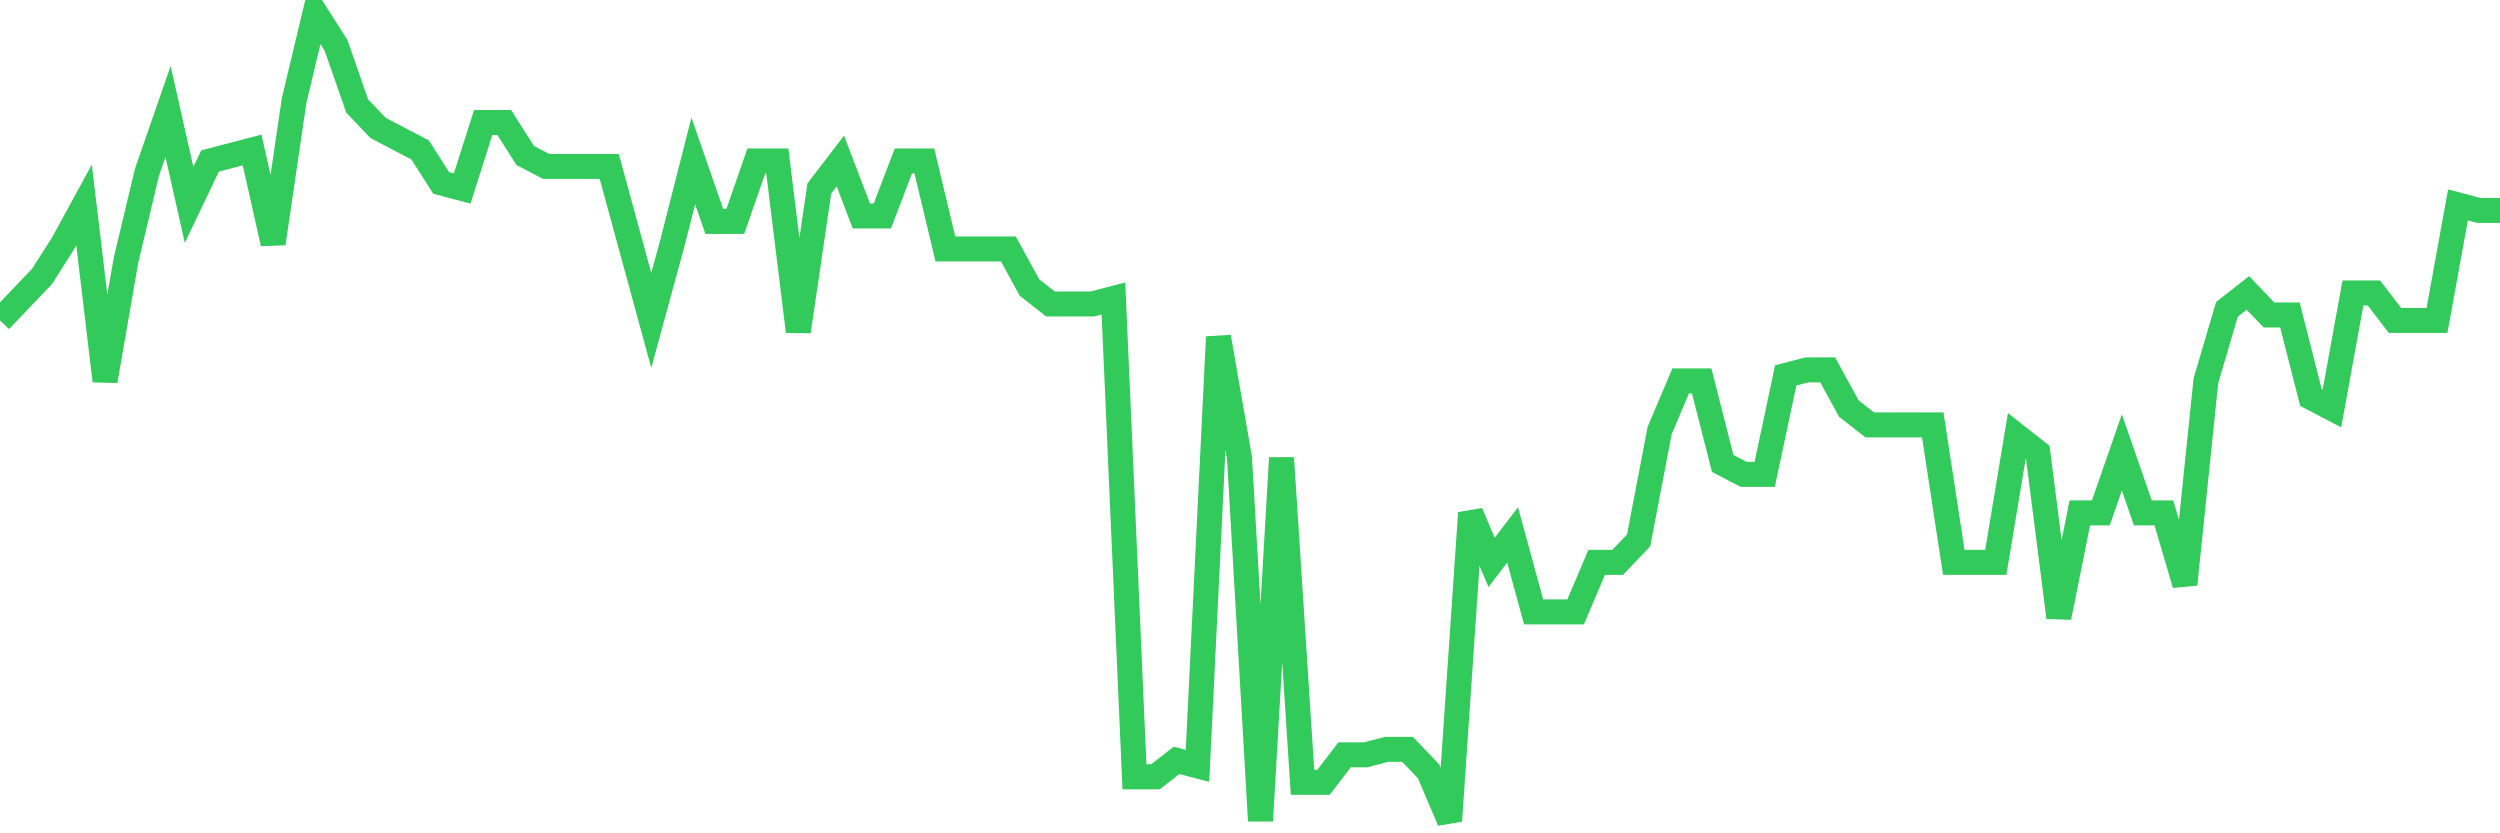 <svg
  xmlns="http://www.w3.org/2000/svg"
  xmlns:xlink="http://www.w3.org/1999/xlink"
  width="120"
  height="40"
  viewBox="0 0 120 40"
  preserveAspectRatio="none"
>
  <polyline
    points="0,15.381 1.008,14.325 2.017,13.269 3.025,11.686 4.034,9.838 5.042,18.284 6.05,12.478 7.059,8.254 8.067,5.351 9.076,9.838 10.084,7.727 11.092,7.463 12.101,7.199 13.109,11.686 14.118,4.823 15.126,0.6 16.134,2.184 17.143,5.087 18.151,6.143 19.16,6.671 20.168,7.199 21.176,8.782 22.185,9.046 23.193,5.879 24.202,5.879 25.21,7.463 26.218,7.99 27.227,7.99 28.235,7.99 29.244,7.99 30.252,11.686 31.261,15.381 32.269,11.686 33.277,7.727 34.286,10.63 35.294,10.63 36.303,7.727 37.311,7.727 38.319,15.909 39.328,9.046 40.336,7.727 41.345,10.366 42.353,10.366 43.361,7.727 44.37,7.727 45.378,11.95 46.387,11.95 47.395,11.95 48.403,11.95 49.412,13.797 50.42,14.589 51.429,14.589 52.437,14.589 53.445,14.325 54.454,37.288 55.462,37.288 56.471,36.497 57.479,36.761 58.487,16.173 59.496,21.98 60.504,39.4 61.513,21.98 62.521,37.552 63.529,37.552 64.538,36.233 65.546,36.233 66.555,35.969 67.563,35.969 68.571,37.024 69.58,39.4 70.588,24.619 71.597,26.995 72.605,25.675 73.613,29.37 74.622,29.37 75.63,29.37 76.639,26.995 77.647,26.995 78.655,25.939 79.664,20.66 80.672,18.284 81.681,18.284 82.689,22.244 83.697,22.771 84.706,22.771 85.714,18.02 86.723,17.756 87.731,17.756 88.739,19.604 89.748,20.396 90.756,20.396 91.765,20.396 92.773,20.396 93.782,26.995 94.79,26.995 95.798,26.995 96.807,20.924 97.815,21.716 98.824,29.634 99.832,24.619 100.84,24.619 101.849,21.716 102.857,24.619 103.866,24.619 104.874,28.05 105.882,18.284 106.891,14.853 107.899,14.061 108.908,15.117 109.916,15.117 110.924,19.076 111.933,19.604 112.941,14.061 113.95,14.061 114.958,15.381 115.966,15.381 116.975,15.381 117.983,9.838 118.992,10.102 120,10.102"
    fill="none"
    stroke="#32ca5b"
    stroke-width="1.2"
  >
  </polyline>
</svg>
